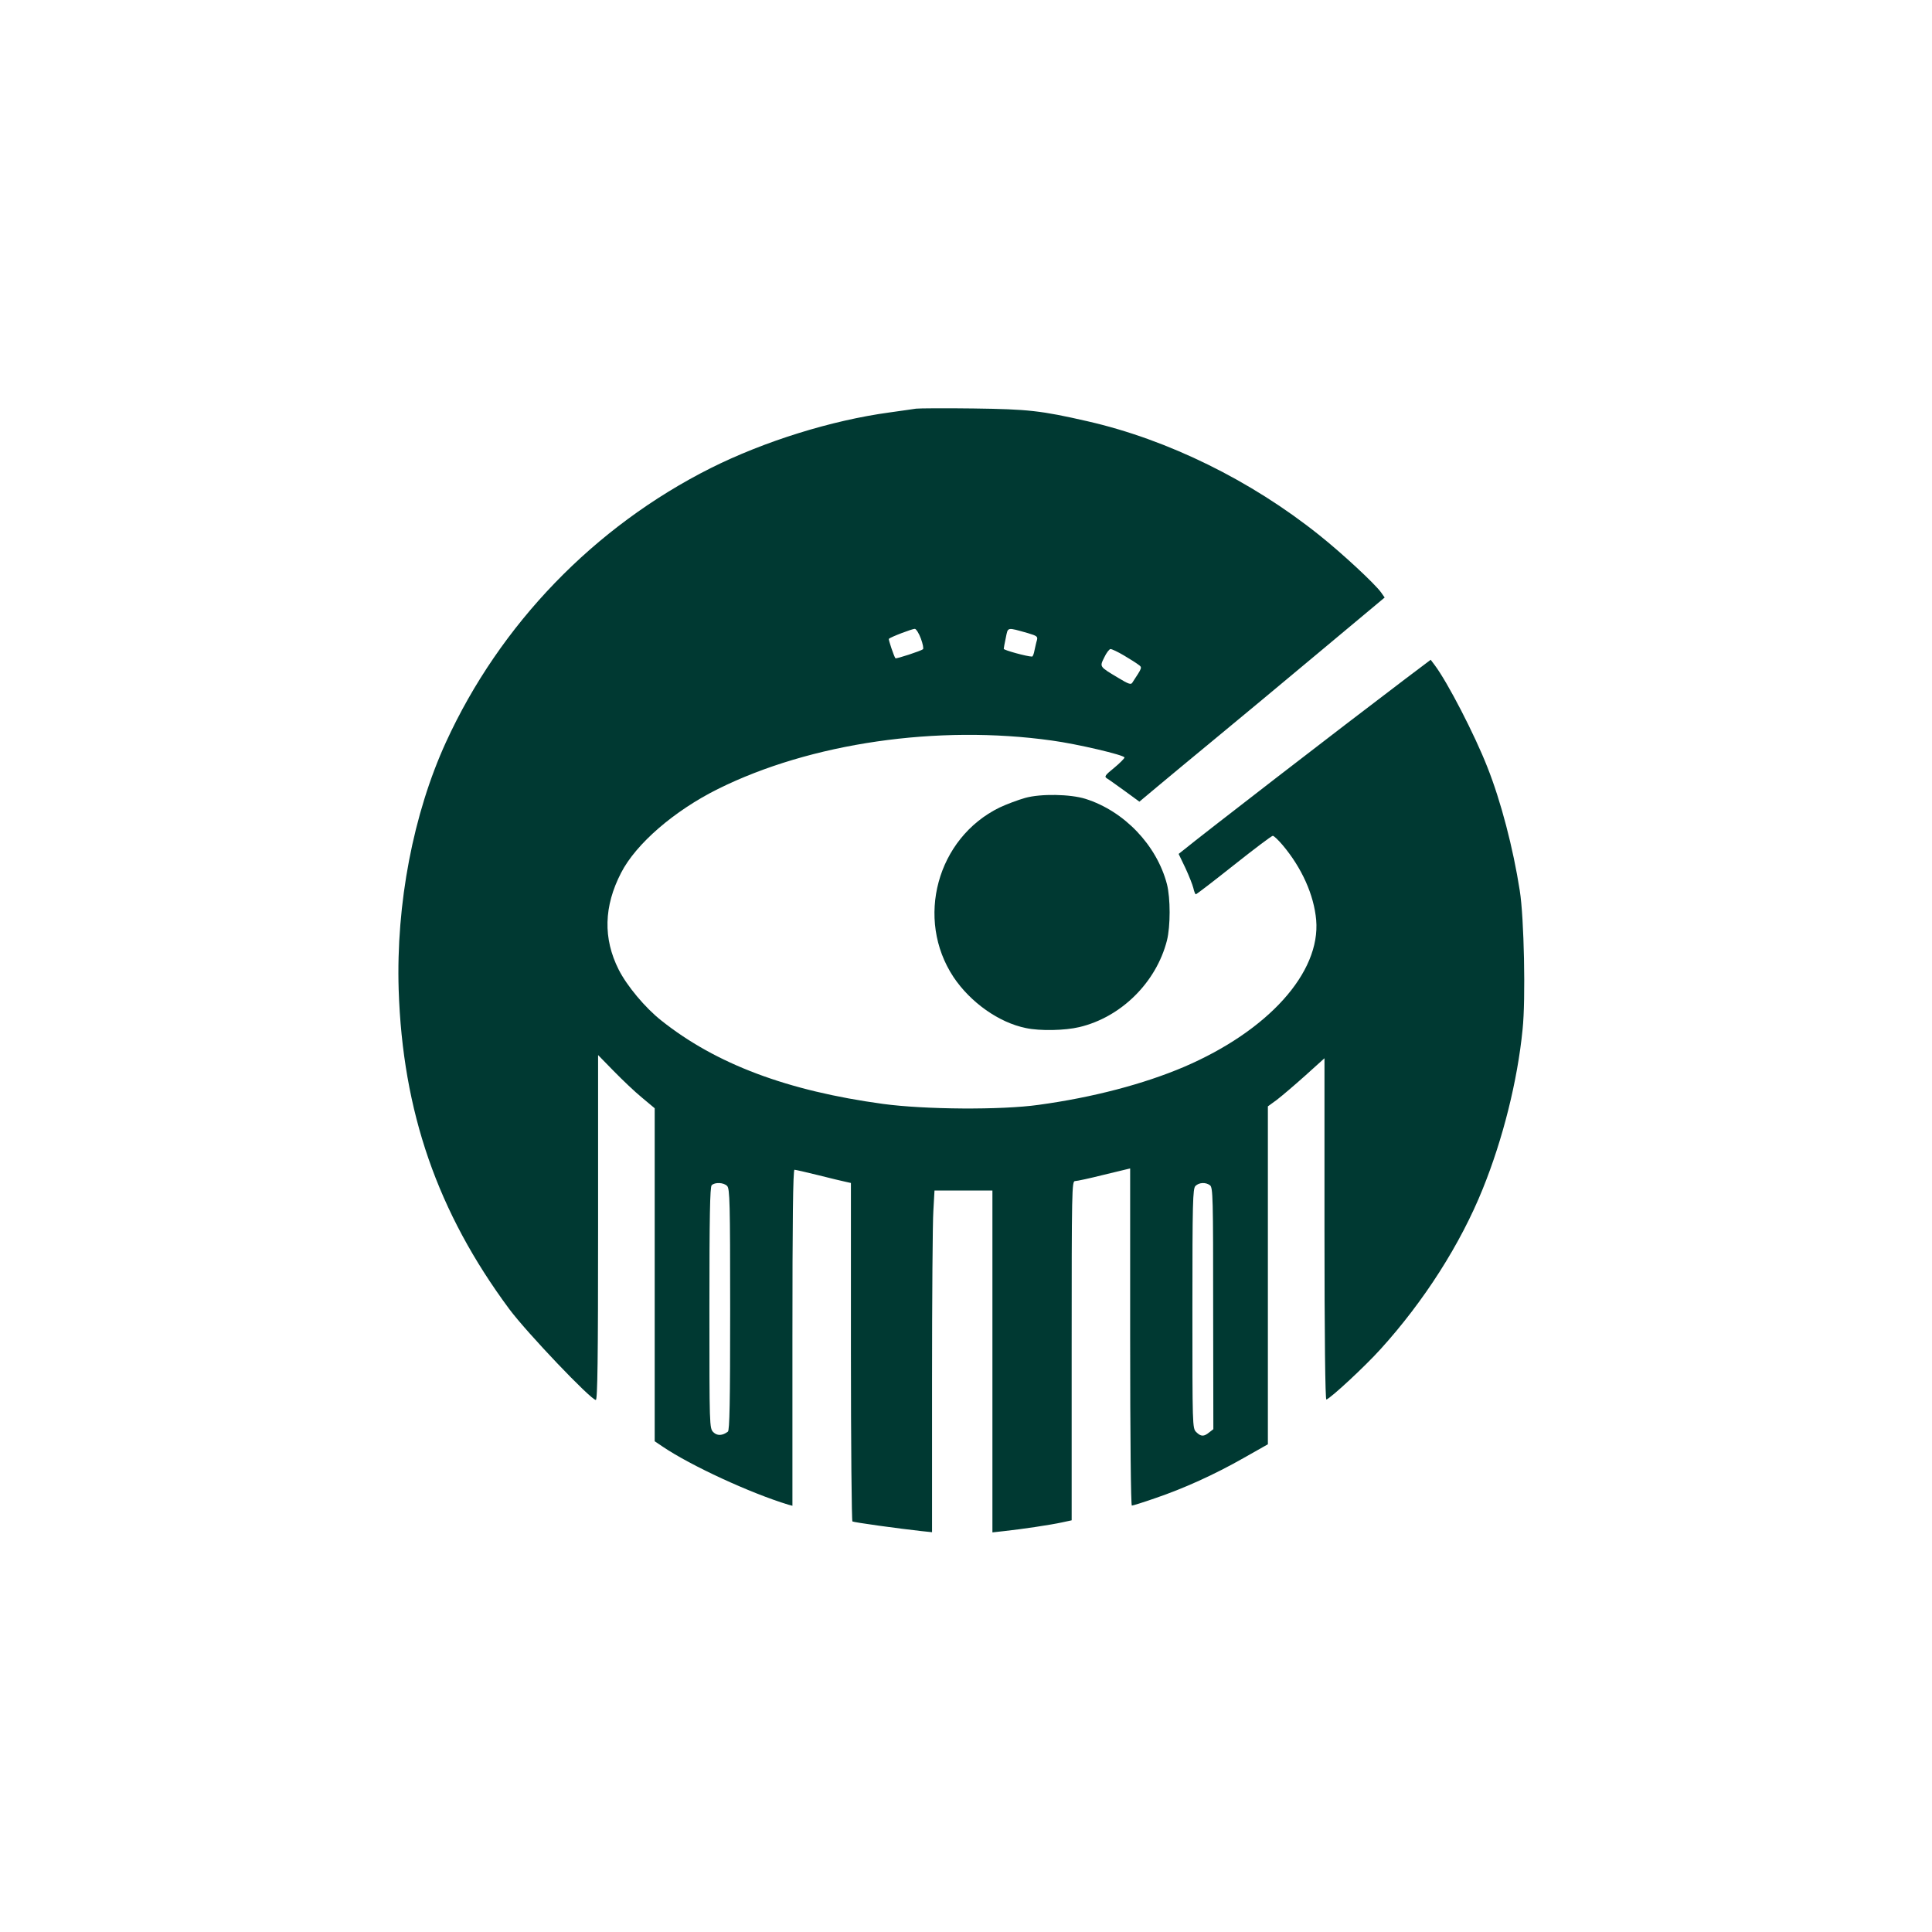<?xml version="1.0" standalone="no"?>
<!DOCTYPE svg PUBLIC "-//W3C//DTD SVG 20010904//EN"
 "http://www.w3.org/TR/2001/REC-SVG-20010904/DTD/svg10.dtd">
<svg version="1.0" xmlns="http://www.w3.org/2000/svg"
 width="1024pt" height="1024pt" viewBox="0 0 1024 1024"
 preserveAspectRatio="xMidYMid meet">

<g transform="translate(0,1024) scale(0.1,-0.1)"
fill="#003932" stroke="none">
<path d="M4855 8074 c-16 -3 -79 -11 -140 -20 -309 -42 -664 -153 -948 -295
-617 -310 -1117 -828 -1403 -1452 -174 -380 -265 -858 -251 -1312 21 -648 206
-1180 586 -1693 93 -125 433 -482 459 -482 9 0 12 217 12 914 l0 914 83 -85
c45 -46 112 -110 150 -141 l67 -56 0 -883 0 -882 43 -29 c148 -100 464 -246
665 -307 l22 -6 0 890 c0 620 3 891 11 891 5 0 63 -13 127 -29 64 -16 129 -32
145 -35 l27 -6 0 -895 c0 -491 4 -896 8 -899 8 -5 245 -38 365 -51 l57 -6 0
799 c0 439 3 847 7 905 l6 107 154 0 153 0 0 -906 0 -906 63 7 c93 10 247 33
306 46 l51 11 0 899 c0 859 1 899 18 899 10 0 80 15 155 34 l137 33 0 -893 c0
-538 4 -894 9 -894 5 0 60 17 123 39 153 52 314 125 469 213 l129 73 0 895 0
896 48 35 c26 20 93 77 150 128 l102 92 0 -906 c0 -569 4 -905 10 -903 25 9
204 175 288 268 230 254 423 556 541 849 106 262 184 571 211 845 17 158 8
594 -15 736 -35 225 -100 474 -172 655 -67 171 -211 450 -279 540 l-21 28
-134 -101 c-350 -265 -1079 -828 -1173 -905 l-29 -23 36 -75 c19 -41 38 -89
42 -106 4 -18 10 -33 13 -33 4 0 95 70 202 155 107 85 200 155 206 155 6 0 29
-22 52 -49 102 -121 166 -264 178 -397 24 -279 -255 -588 -701 -779 -214 -91
-484 -162 -770 -201 -198 -28 -604 -25 -825 5 -506 69 -885 211 -1175 442 -85
67 -182 183 -226 270 -83 165 -79 335 13 513 79 154 282 329 513 444 491 244
1164 342 1770 257 133 -18 385 -77 385 -90 0 -5 -25 -30 -55 -55 -47 -38 -53
-46 -39 -55 9 -5 52 -36 95 -67 l78 -57 98 82 c54 45 191 159 304 252 114 94
362 300 552 459 l346 289 -19 27 c-32 45 -205 206 -328 304 -361 289 -802 506
-1227 603 -249 57 -315 64 -605 68 -151 2 -288 1 -305 -1z m26 -1219 c10 -27
15 -52 11 -56 -10 -9 -142 -52 -146 -48 -8 10 -38 100 -35 103 10 10 126 54
138 53 7 -1 22 -24 32 -52z m568 29 c47 -14 52 -18 47 -37 -4 -12 -9 -37 -13
-54 -3 -18 -9 -33 -13 -33 -26 0 -150 34 -150 41 0 4 5 31 11 59 12 58 4 56
118 24z m508 -118 c32 -19 67 -41 77 -49 21 -15 21 -14 -33 -96 -7 -11 -21 -6
-72 25 -104 62 -101 59 -76 110 11 24 27 44 33 44 7 0 39 -15 71 -34z m-2103
-2812 c14 -14 16 -87 16 -653 0 -499 -3 -641 -12 -649 -29 -22 -57 -23 -77 -3
-21 21 -21 29 -21 659 0 483 3 641 12 650 17 17 64 15 82 -4z m2559 4 c16 -12
17 -63 17 -653 l1 -640 -22 -17 c-28 -23 -44 -23 -69 2 -20 20 -20 33 -20 654
0 564 2 636 16 650 19 19 54 21 77 4z"/>
<path d="M5434 6011 c-39 -11 -100 -34 -136 -51 -332 -162 -448 -591 -244
-899 90 -134 240 -241 384 -270 75 -16 206 -13 282 5 221 52 408 236 465 459
19 76 19 224 0 299 -54 206 -226 387 -432 452 -80 25 -236 28 -319 5z"/>
</g>
</svg>
